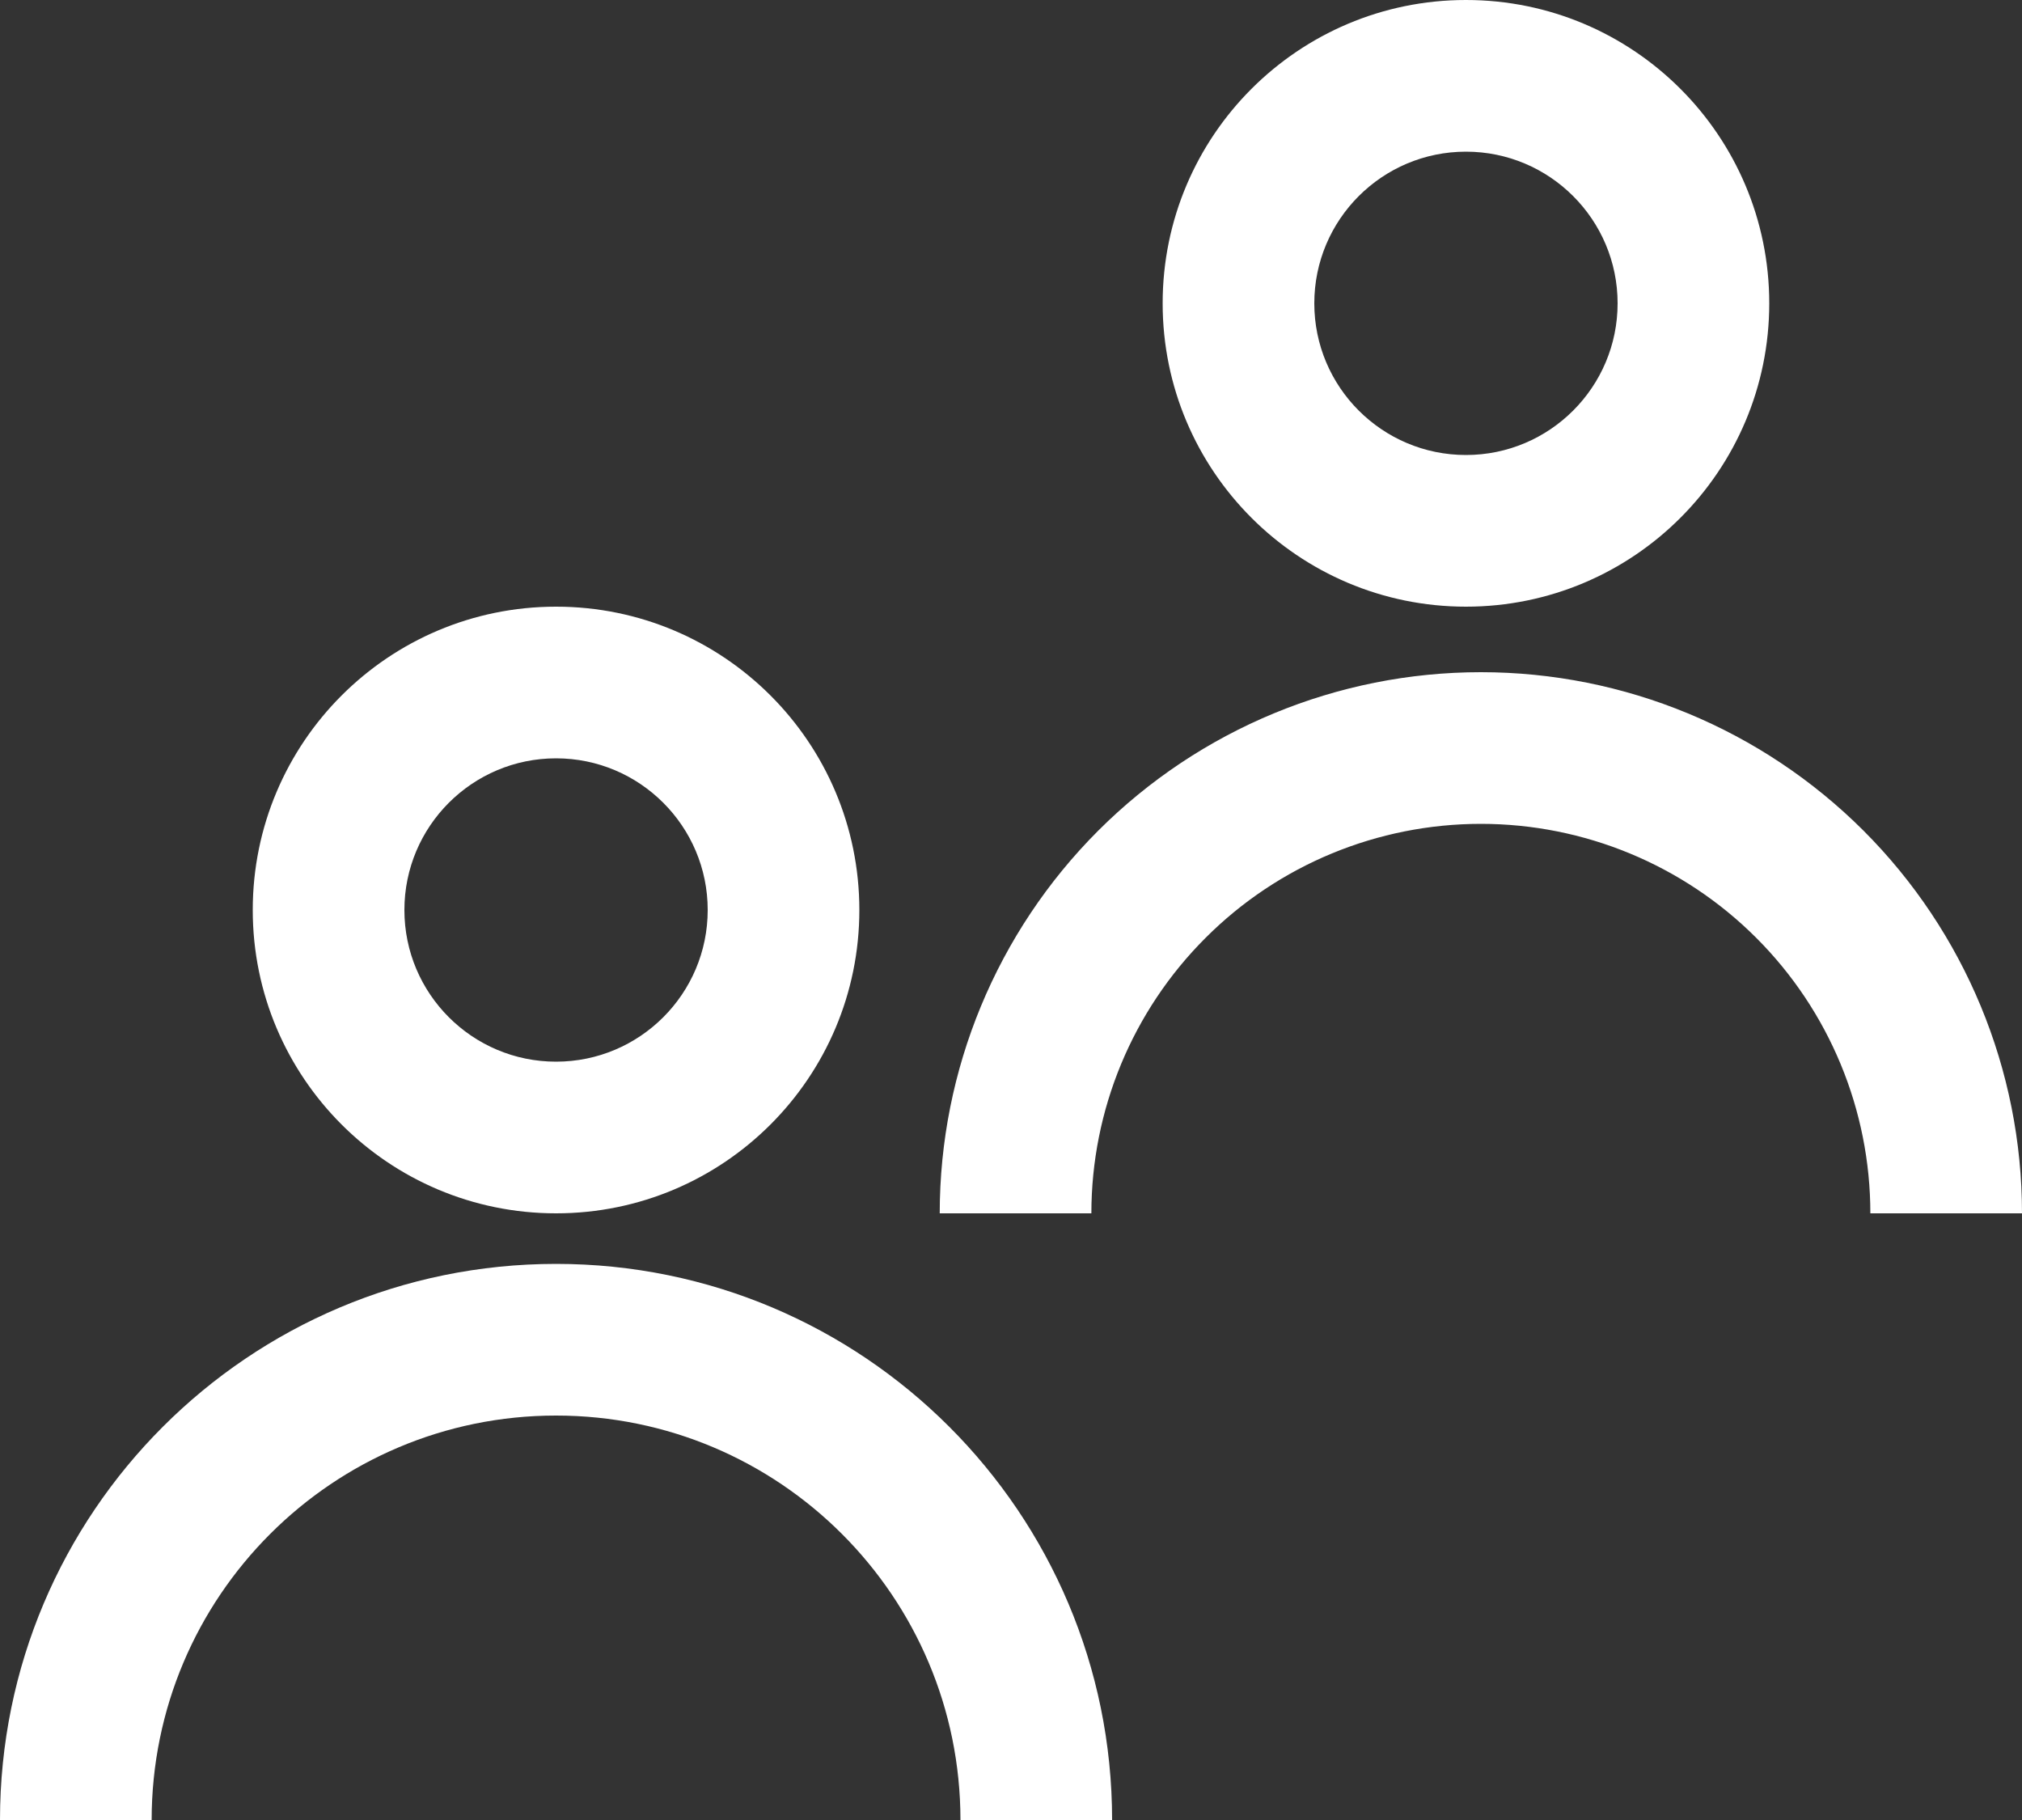 <svg width="20" height="18" viewBox="0 0 20 18" fill="none" xmlns="http://www.w3.org/2000/svg">
<rect x="0" y="0" width="20" height="18" fill="#333333" stroke="none"/>
<path fill-rule="evenodd" clip-rule="evenodd" d="M16 3C16 3.828 15.328 4.5 14.5 4.5C13.672 4.5 13 3.828 13 3C13 2.172 13.672 1.5 14.5 1.5C15.328 1.5 16 2.172 16 3ZM17.5 3C17.5 4.657 16.157 6 14.5 6C12.843 6 11.5 4.657 11.5 3C11.5 1.343 12.843 0 14.5 0C16.157 0 17.5 1.343 17.5 3ZM7 9C7 9.828 6.328 10.5 5.5 10.5C4.672 10.5 4 9.828 4 9C4 8.172 4.672 7.5 5.5 7.5C6.328 7.5 7 8.172 7 9ZM8.5 9C8.5 10.657 7.157 12 5.5 12C3.843 12 2.5 10.657 2.5 9C2.5 7.343 3.843 6 5.5 6C7.157 6 8.5 7.343 8.5 9ZM9.5 18H11C11 14.962 8.538 12.5 5.5 12.5C2.462 12.5 0 14.962 0 18H1.5C1.5 15.791 3.291 14 5.5 14C7.709 14 9.5 15.791 9.5 18ZM11.924 9.276C12.646 8.553 13.626 8.148 14.648 8.148C15.669 8.148 16.649 8.553 17.372 9.276C18.094 9.998 18.5 10.978 18.5 12H20C20 10.581 19.436 9.219 18.432 8.215C17.428 7.212 16.067 6.648 14.648 6.648C13.228 6.648 11.867 7.212 10.863 8.215C9.859 9.219 9.295 10.581 9.295 12H10.795C10.795 10.978 11.201 9.998 11.924 9.276Z" fill="white"/>
</svg>
